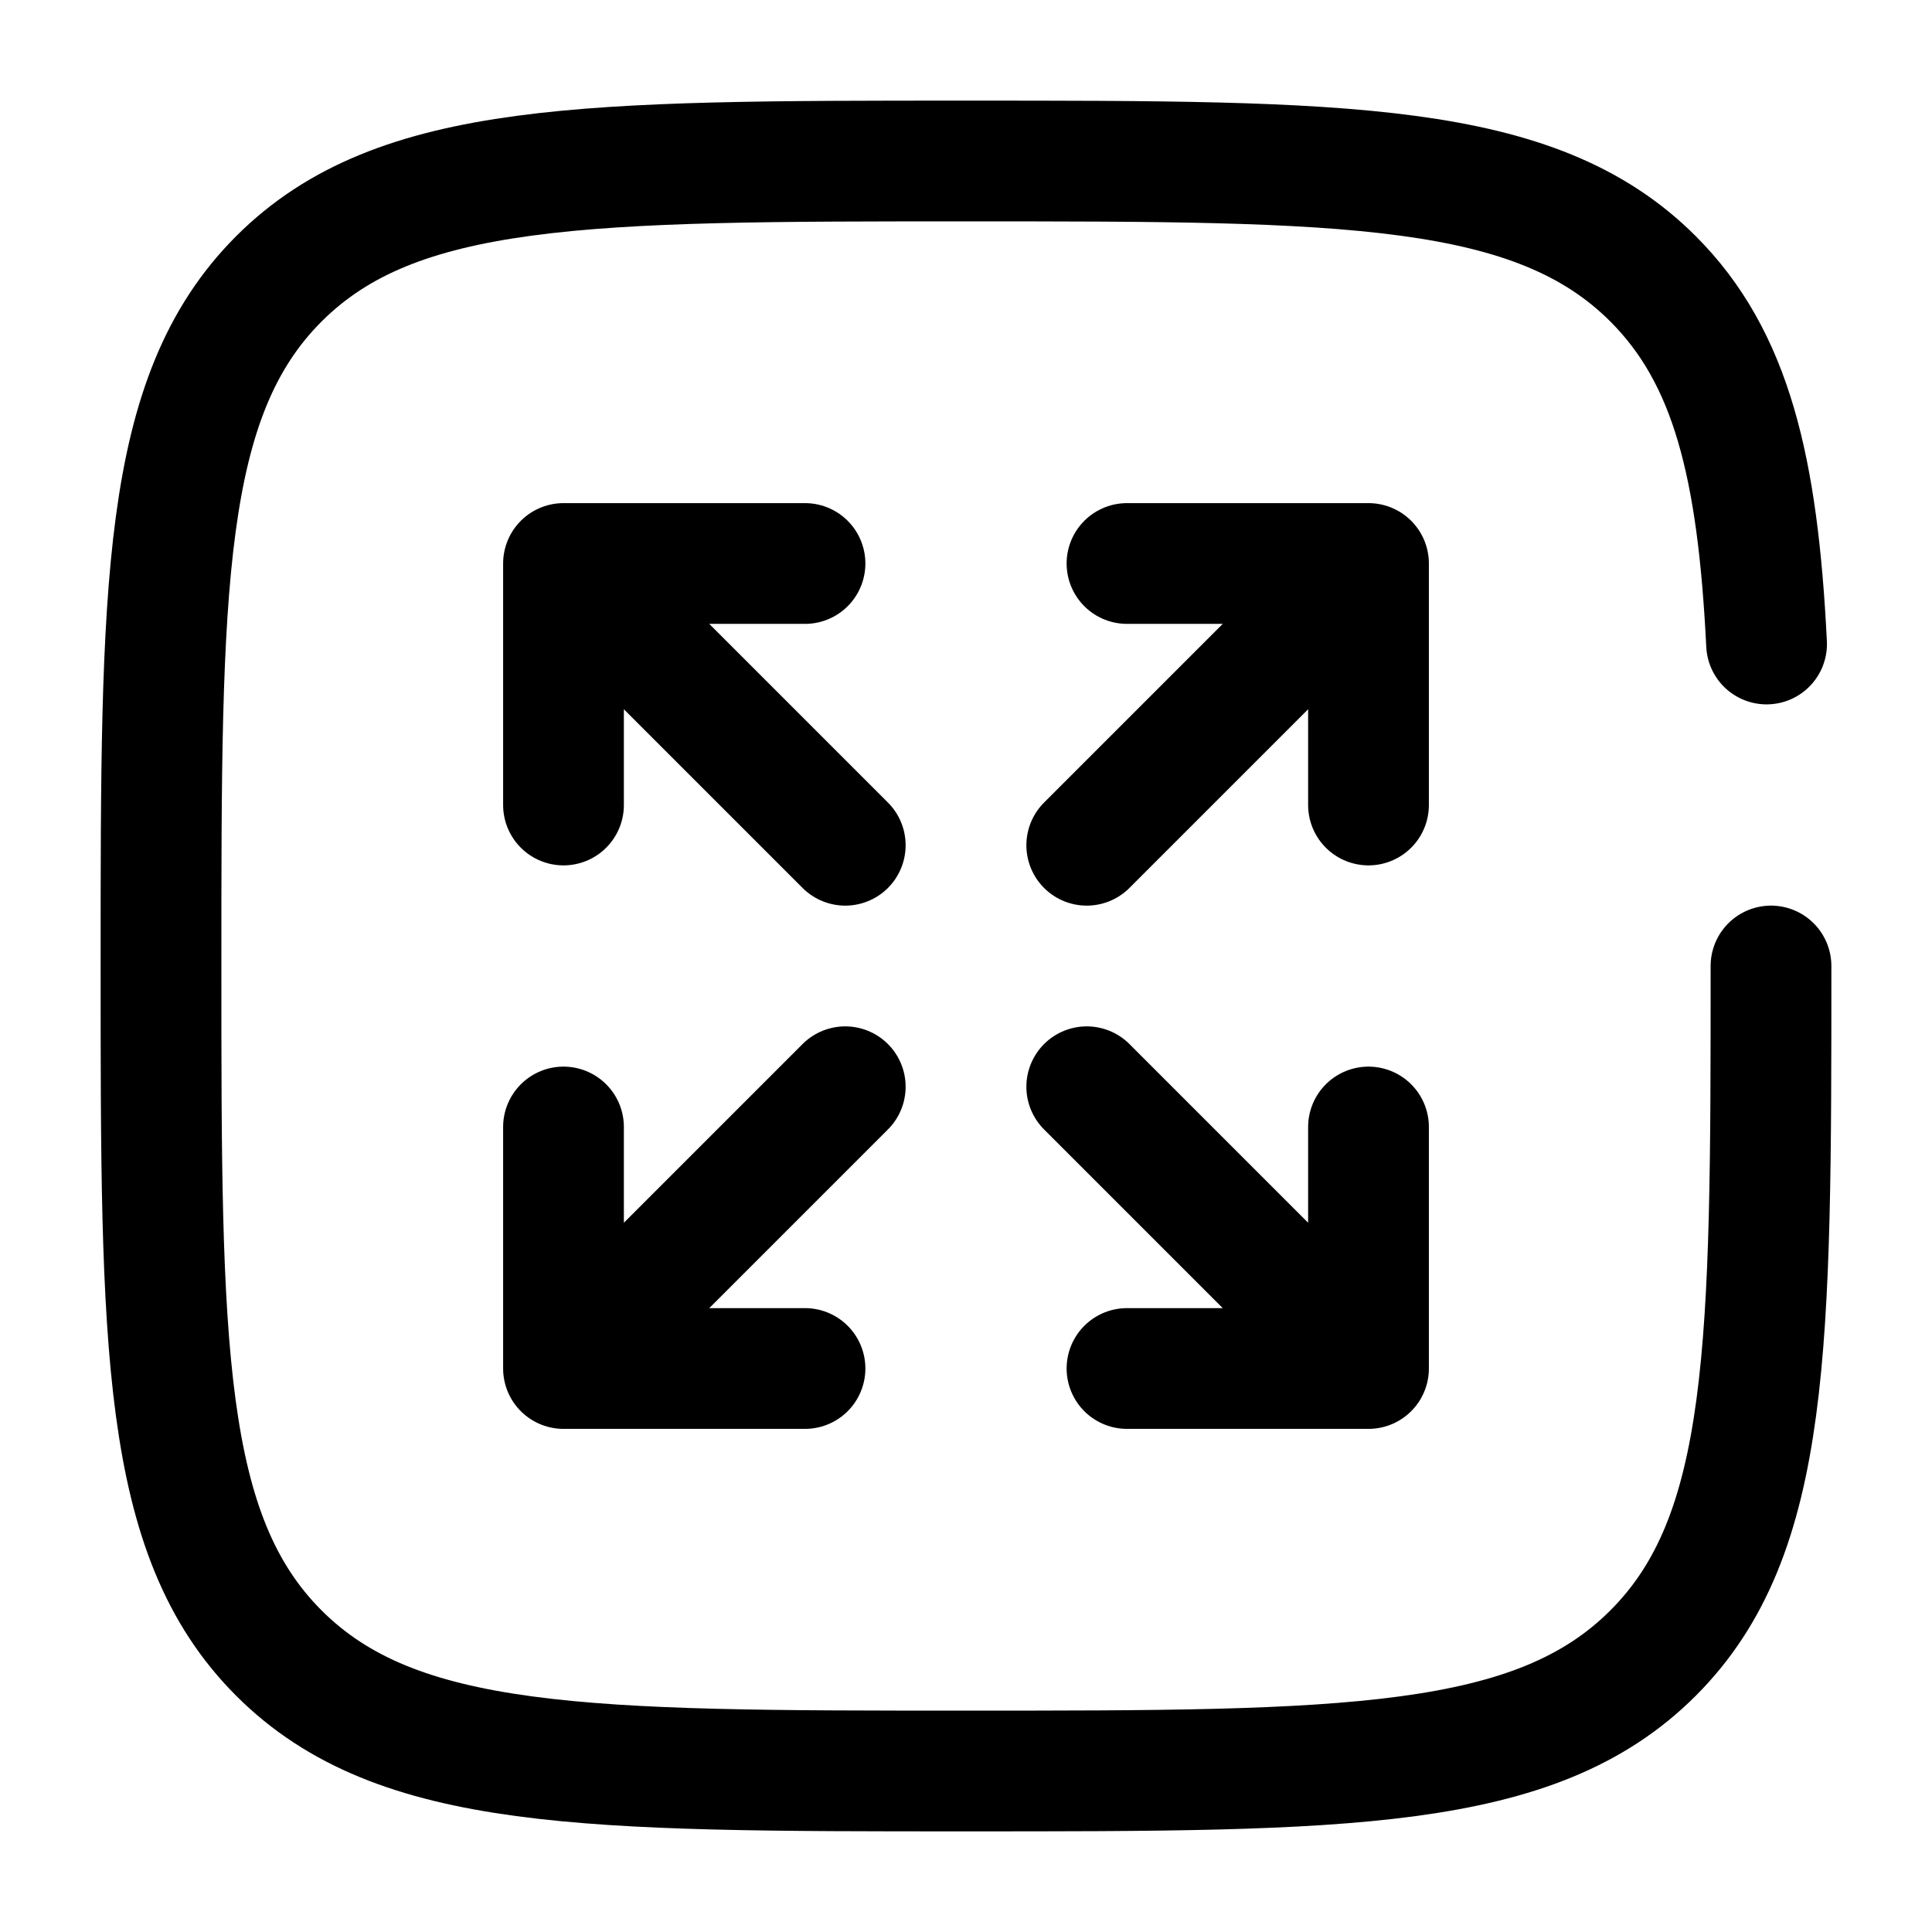 <svg width="24" height="24" viewBox="0 0 24 24" fill="none" xmlns="http://www.w3.org/2000/svg">
<path d="M17 7H14M17 7V10M17 7L13.5 10.5M7 17H10M7 17V14M7 17L10.5 13.5" stroke="black" stroke-width="1.5" stroke-linecap="round" stroke-linejoin="round"/>
<path d="M7 7H10M7 7V10M7 7L10.5 10.5M17 17H14M17 17V14M17 17L13.5 13.5" stroke="black" stroke-width="1.5" stroke-linecap="round" stroke-linejoin="round"/>
<path d="M22 12C22 16.714 22 19.071 20.535 20.535C19.071 22 16.714 22 12 22C7.286 22 4.929 22 3.464 20.535C2 19.071 2 16.714 2 12C2 7.286 2 4.929 3.464 3.464C4.929 2 7.286 2 12 2C16.714 2 19.071 2 20.535 3.464C21.509 4.438 21.836 5.807 21.945 8" stroke="black" stroke-width="1.5" stroke-linecap="round"/>
</svg>
